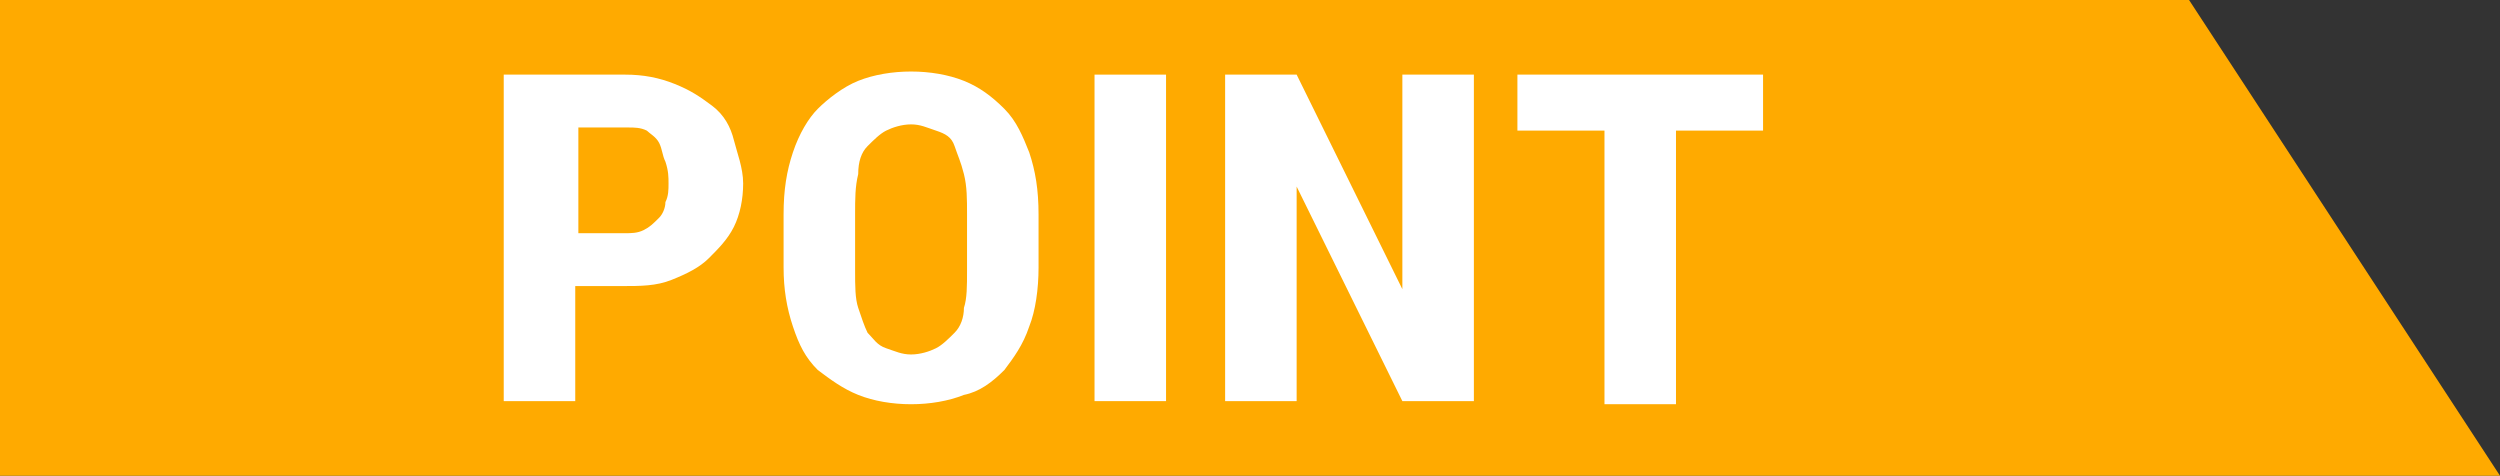 <?xml version="1.0" encoding="utf-8"?>
<!-- Generator: Adobe Illustrator 21.1.0, SVG Export Plug-In . SVG Version: 6.00 Build 0)  -->
<svg version="1.1" id="レイヤー_1" xmlns="http://www.w3.org/2000/svg" xmlns:xlink="http://www.w3.org/1999/xlink" x="0px"
	 y="0px" viewBox="0 0 80.4 15.3" style="enable-background:new 0 0 80.4 15.3;" xml:space="preserve">
<rect x="0" y="0" width="80.4" height="15.3" fill="#333333" stroke="none"/>
<style type="text/css">
	.st0{fill:#FFAA00;}
	.st1{fill:#FFFFFF;}
</style>
<polygon class="st0" points="80.4,15.3 0,15.3 0,0 70.4,0 "/>
<g>
	<path class="st1" d="M18.5,9.2v3.7h-2.3V2.4h3.9c0.6,0,1.1,0.1,1.6,0.3s0.8,0.4,1.2,0.7s0.6,0.7,0.7,1.1s0.3,0.9,0.3,1.4
		c0,0.5-0.1,1-0.3,1.4S23.1,8,22.8,8.3c-0.3,0.3-0.7,0.5-1.2,0.7s-1,0.2-1.6,0.2H18.5z M18.5,7.5h1.6c0.2,0,0.4,0,0.6-0.1
		C20.9,7.3,21,7.2,21.2,7c0.1-0.1,0.2-0.3,0.2-0.5c0.1-0.2,0.1-0.4,0.1-0.6s0-0.4-0.1-0.7c-0.1-0.2-0.1-0.4-0.2-0.6
		c-0.1-0.2-0.3-0.3-0.4-0.4c-0.2-0.1-0.4-0.1-0.6-0.1h-1.6V7.5z"/>
	<path class="st1" d="M33.4,8.6c0,0.7-0.1,1.4-0.3,1.9c-0.2,0.6-0.5,1-0.8,1.4c-0.4,0.4-0.8,0.7-1.3,0.8c-0.5,0.2-1.1,0.3-1.7,0.3
		c-0.6,0-1.2-0.1-1.7-0.3c-0.5-0.2-0.9-0.5-1.3-0.8c-0.4-0.4-0.6-0.8-0.8-1.4c-0.2-0.6-0.3-1.2-0.3-1.9V6.9c0-0.8,0.1-1.4,0.3-2
		s0.5-1.1,0.8-1.4s0.8-0.7,1.3-0.9s1.1-0.3,1.7-0.3s1.2,0.1,1.7,0.3s0.9,0.5,1.3,0.9c0.4,0.4,0.6,0.9,0.8,1.4c0.2,0.6,0.3,1.2,0.3,2
		V8.6z M31.1,6.9c0-0.5,0-0.9-0.1-1.3c-0.1-0.4-0.2-0.6-0.3-0.9s-0.3-0.4-0.6-0.5C29.8,4.1,29.6,4,29.3,4c-0.3,0-0.6,0.1-0.8,0.2
		c-0.2,0.1-0.4,0.3-0.6,0.5s-0.3,0.5-0.3,0.9c-0.1,0.4-0.1,0.8-0.1,1.3v1.8c0,0.5,0,0.9,0.1,1.2c0.1,0.3,0.2,0.6,0.3,0.8
		c0.2,0.2,0.3,0.4,0.6,0.5s0.5,0.2,0.8,0.2c0.3,0,0.6-0.1,0.8-0.2s0.4-0.3,0.6-0.5c0.2-0.2,0.3-0.5,0.3-0.8c0.1-0.3,0.1-0.7,0.1-1.2
		V6.9z"/>
	<path class="st1" d="M37.5,12.9h-2.3V2.4h2.3V12.9z"/>
	<path class="st1" d="M47.4,12.9h-2.3L41.7,6v6.9h-2.3V2.4h2.3l3.4,6.9V2.4h2.3V12.9z"/>
	<path class="st1" d="M56.7,4.2h-2.8v8.8h-2.3V4.2h-2.8V2.4h7.9V4.2z"/>
</g>
</svg>

